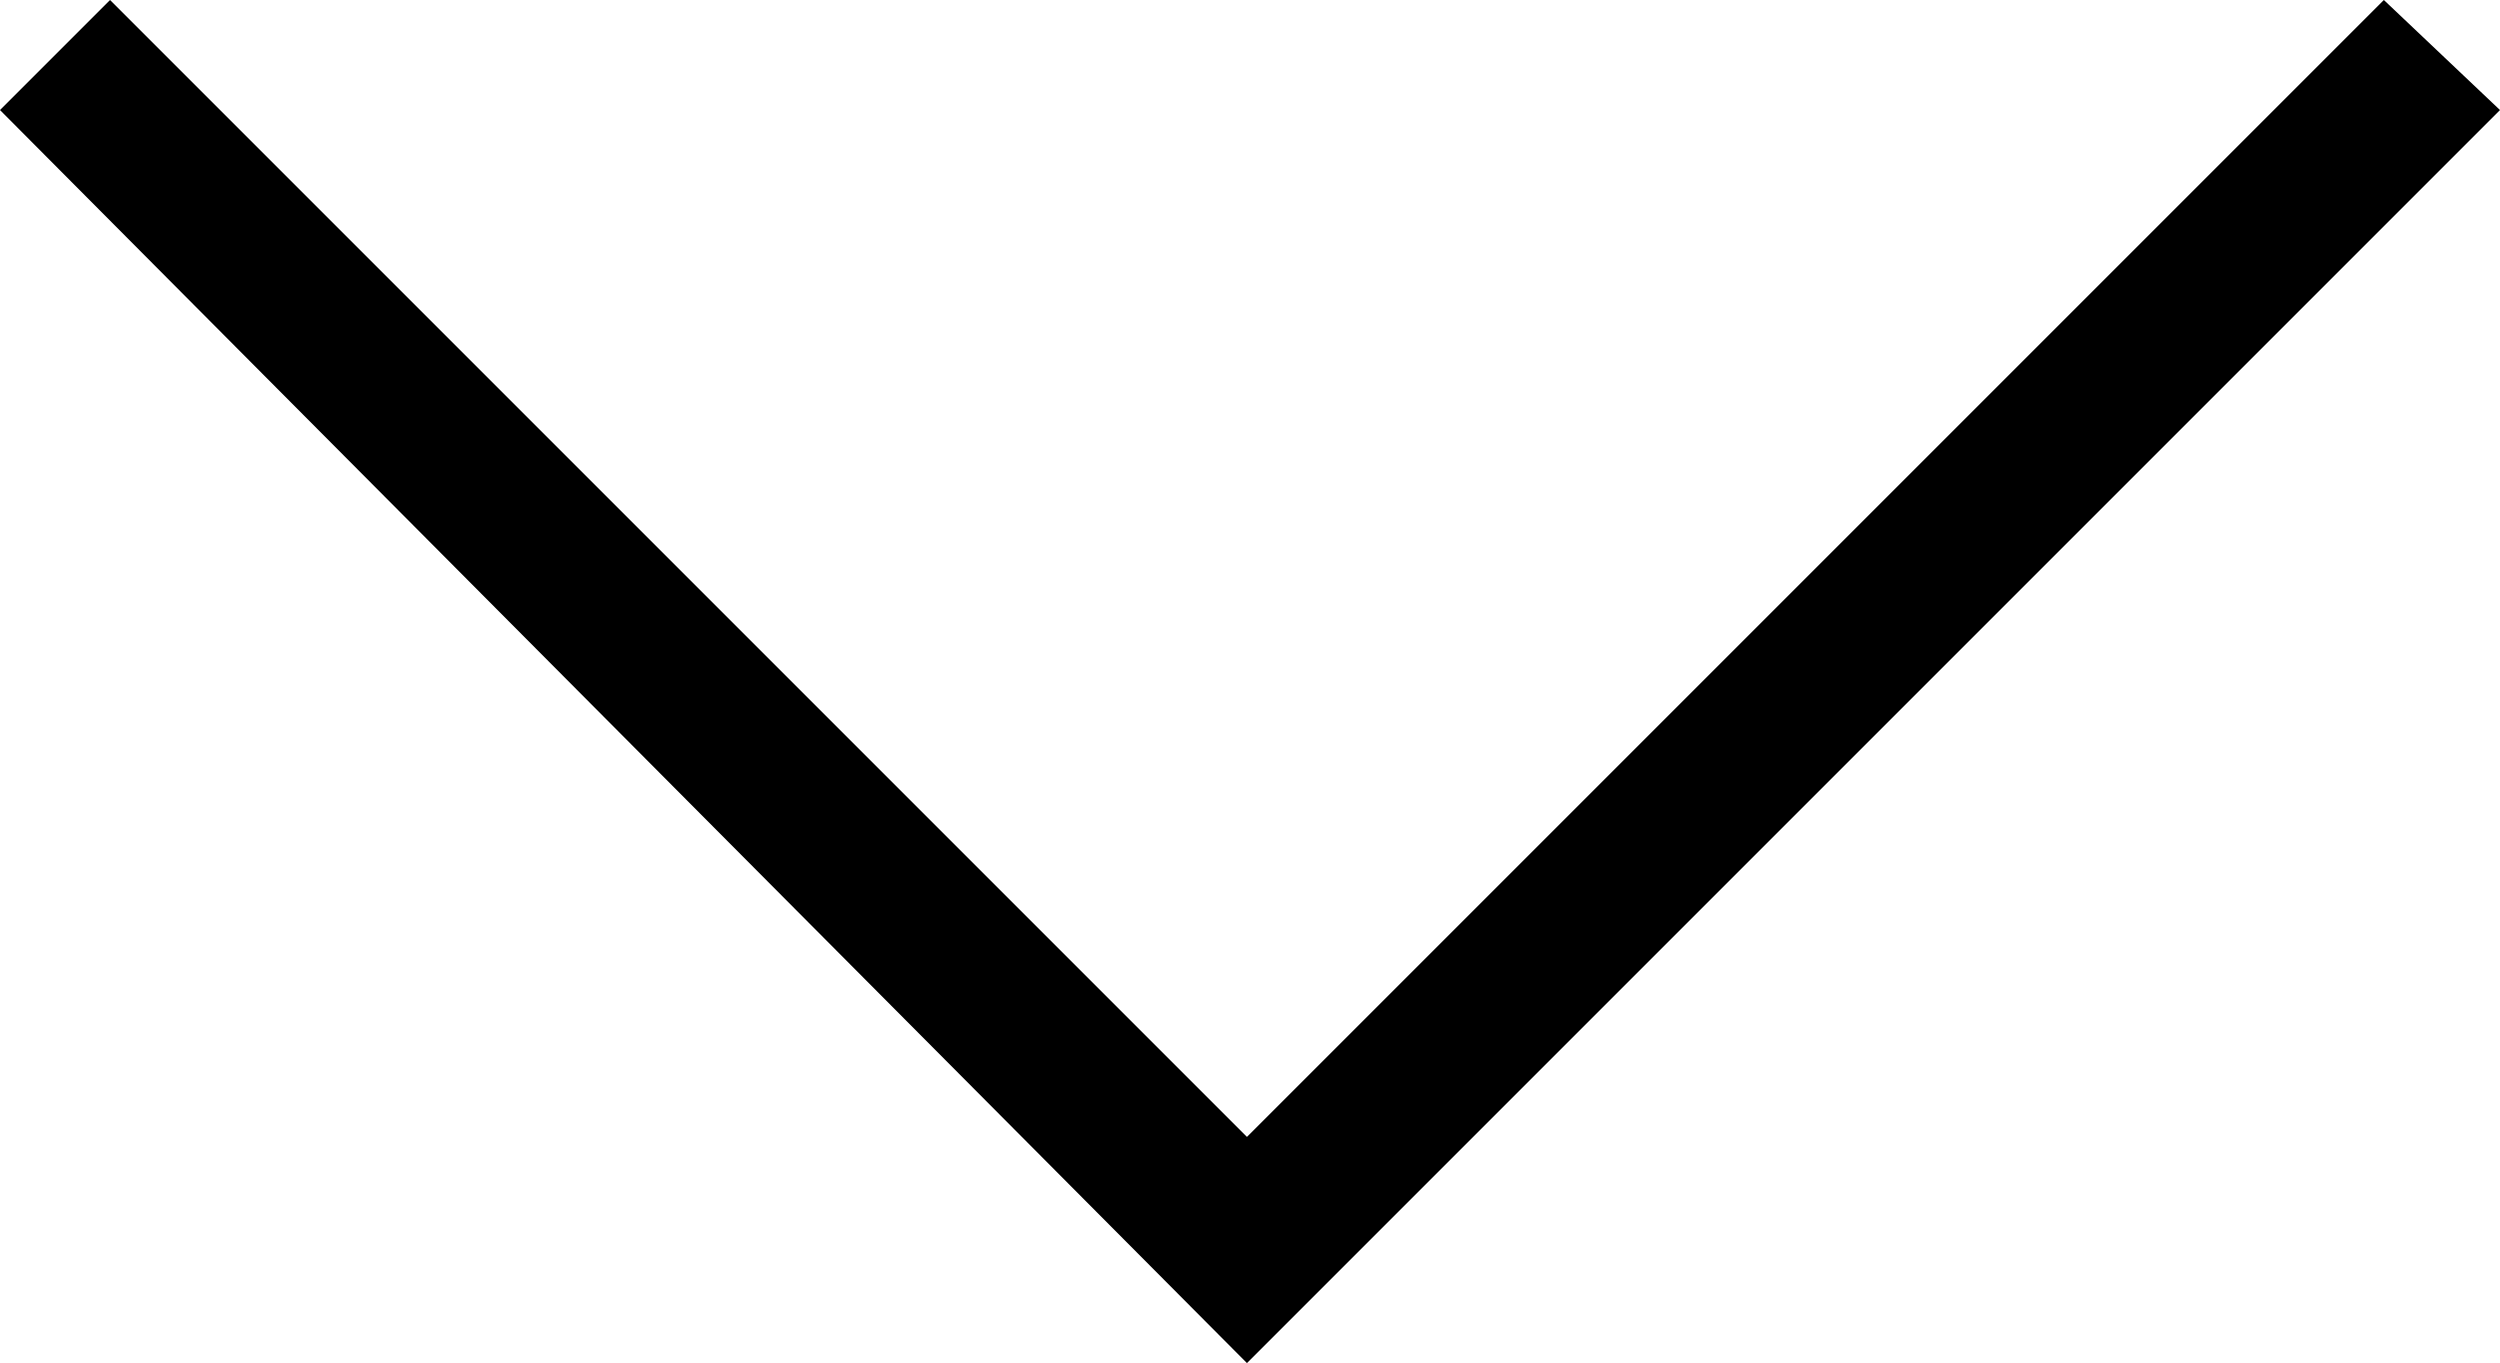 <?xml version="1.0" encoding="iso-8859-1"?>
<!-- Generator: Adobe Illustrator 18.0.0, SVG Export Plug-In . SVG Version: 6.00 Build 0)  -->
<!DOCTYPE svg PUBLIC "-//W3C//DTD SVG 1.1//EN" "http://www.w3.org/Graphics/SVG/1.1/DTD/svg11.dtd">
<svg version="1.1" xmlns="http://www.w3.org/2000/svg" xmlns:xlink="http://www.w3.org/1999/xlink" x="0px" y="0px"
	 viewBox="0 0 28.758 15.68" style="enable-background:new 0 0 28.758 15.68;" xml:space="preserve">
<g id="ico-thin-caret-down">
	<path d="M14.344,15.68L0,1.266L1.266,0l13.078,13.078L27.422,0l1.336,1.266L14.344,15.68z"/>
</g>
<g id="Layer_1">
</g>
</svg>

